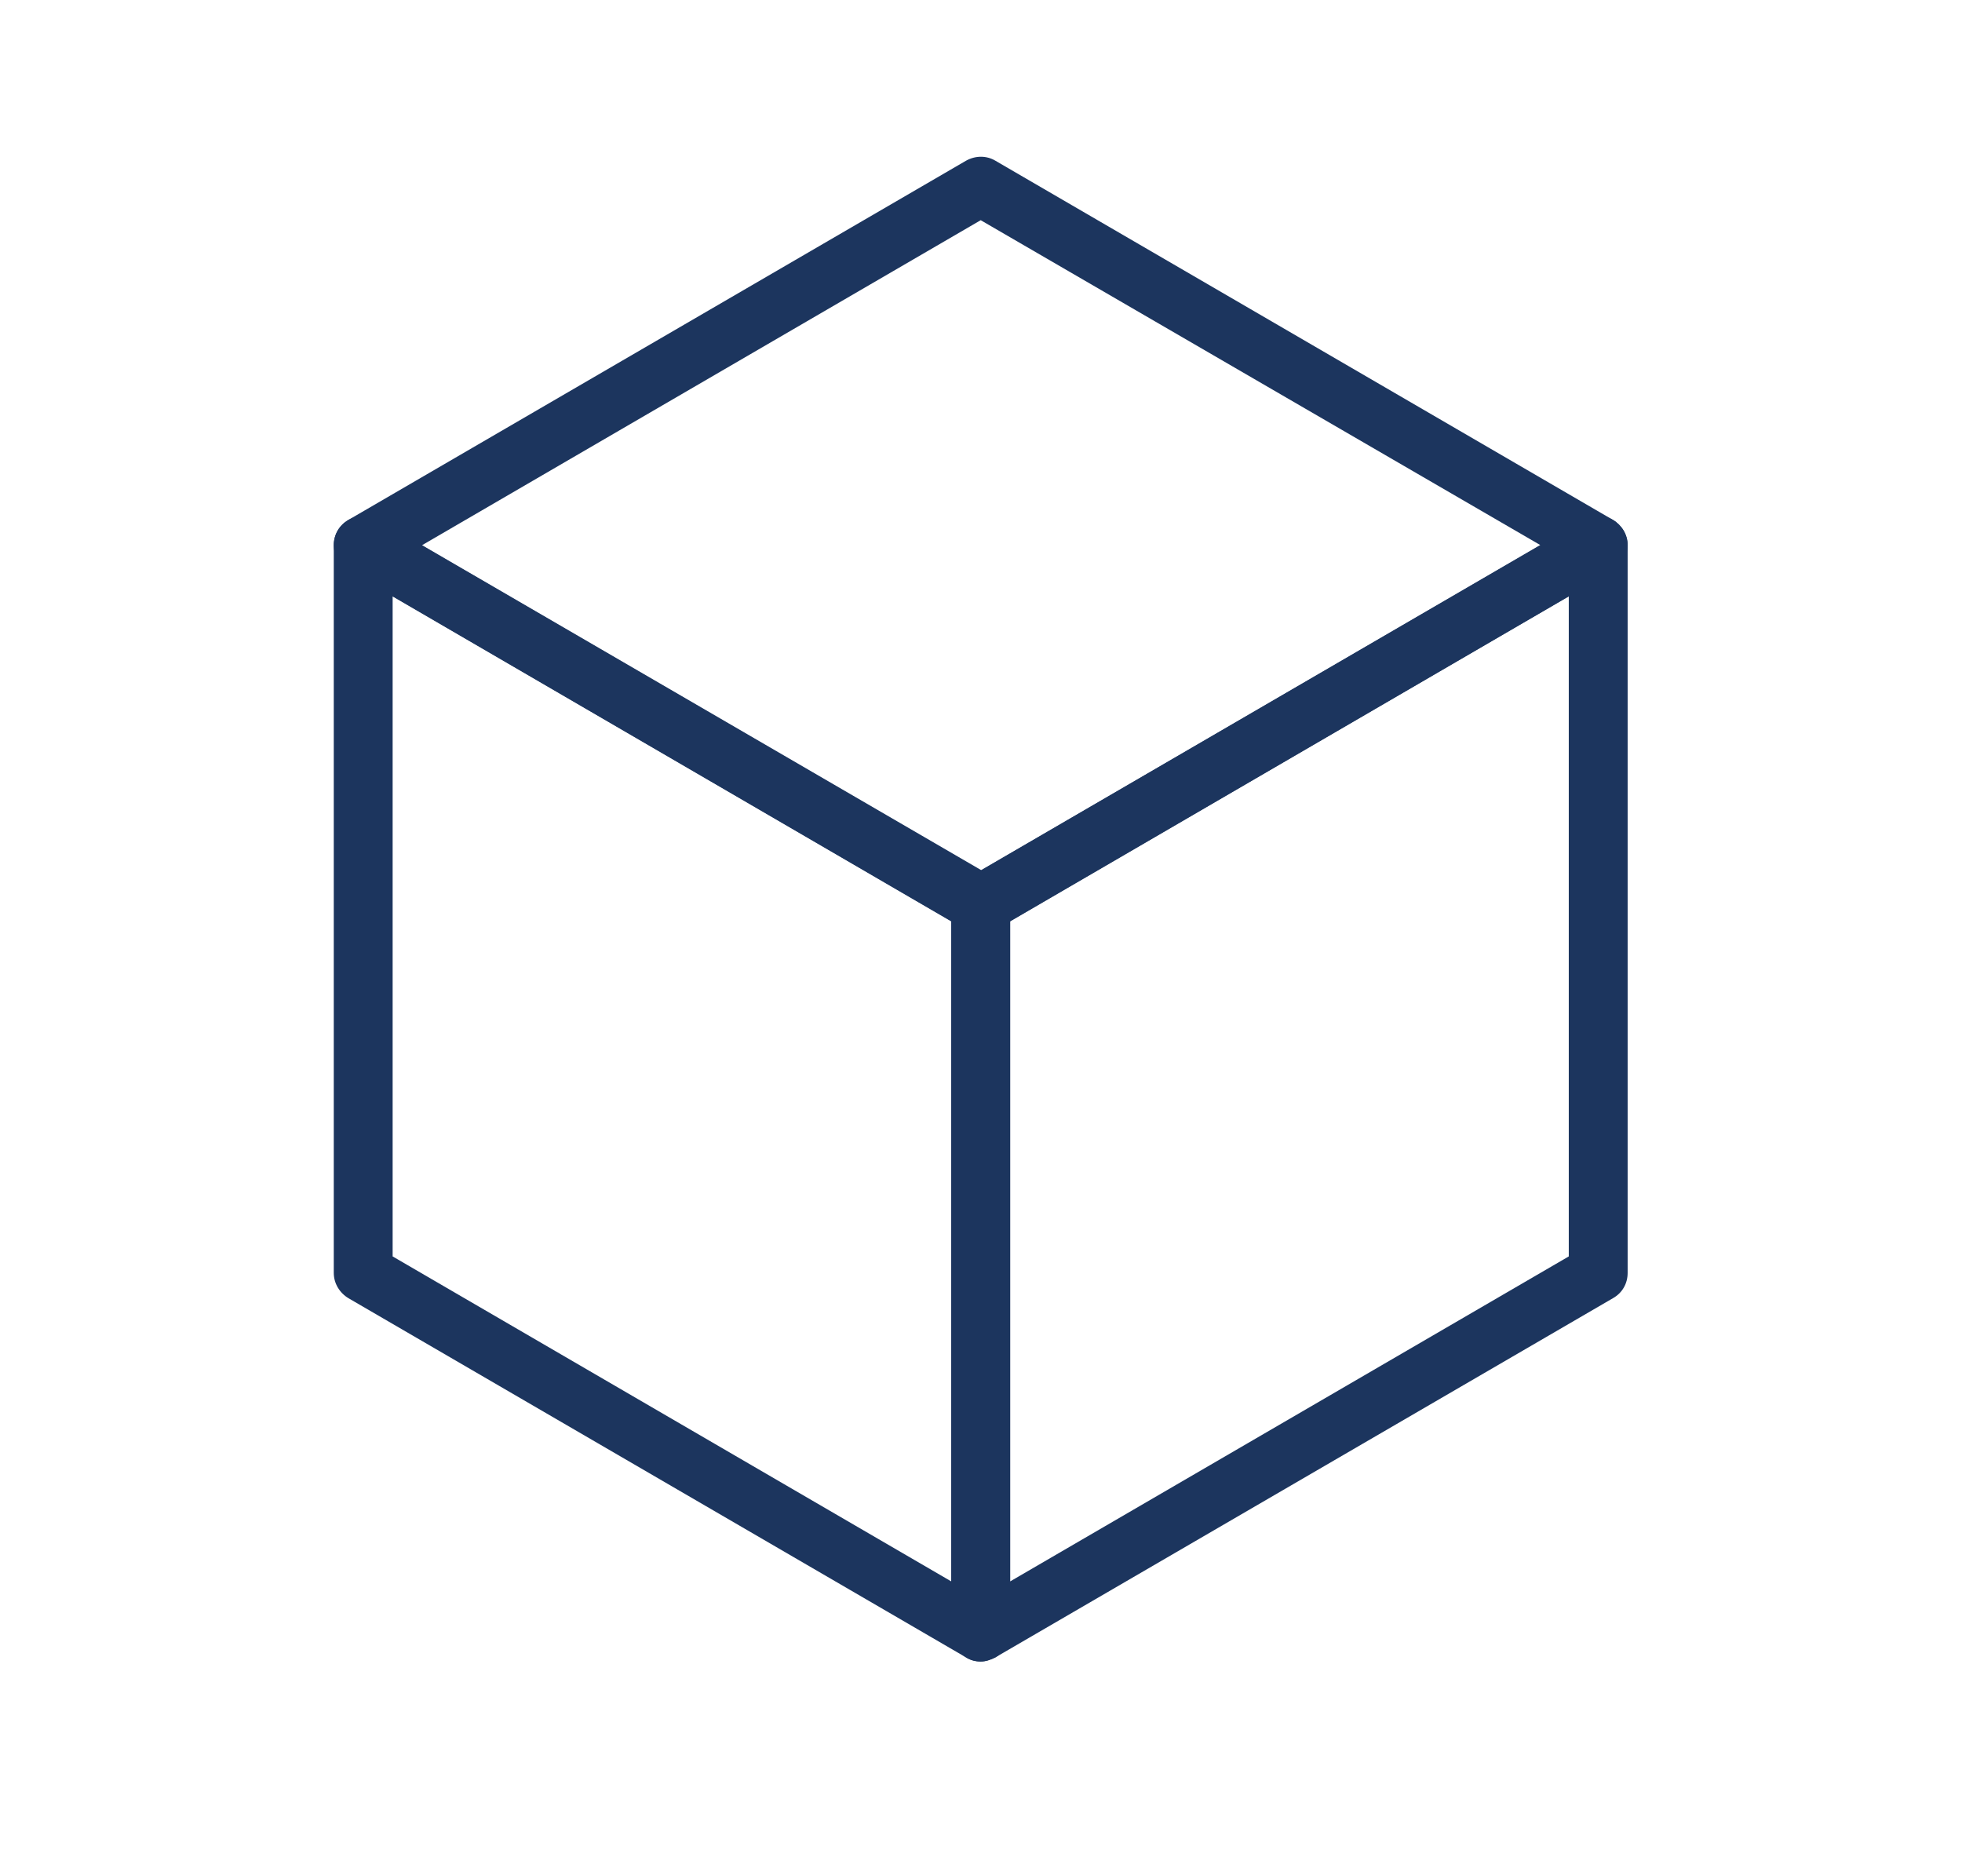 <svg xmlns="http://www.w3.org/2000/svg" id="a" viewBox="0 0 33.33 31.86"><path d="M16.66,28.22c-.09,0-.17-.02-.25-.07-.15-.09-.25-.25-.25-.43V15.36c0-.18,.09-.34,.25-.43l10.49-6.1c.15-.09,.35-.09,.5,0,.15,.09,.25,.25,.25,.43v12.36c0,.18-.09,.34-.25,.43l-10.49,6.1c-.08,.04-.16,.07-.25,.07Zm.5-12.57v11.21l9.49-5.52V10.13l-9.49,5.52Z" fill="#1c355e"></path><path d="M16.66,15.86c-.09,0-.17-.02-.25-.07L5.92,9.69c-.15-.09-.25-.25-.25-.43s.09-.34,.25-.43L16.41,2.73c.16-.09,.35-.09,.5,0l10.49,6.1c.15,.09,.25,.25,.25,.43s-.09,.34-.25,.43l-10.49,6.1c-.08,.05-.16,.07-.25,.07ZM7.17,9.26l9.5,5.52,9.5-5.52L16.66,3.74,7.17,9.26Z" fill="#1c355e"></path><path d="M16.66,28.22c-.09,0-.17-.02-.25-.07l-10.49-6.1c-.15-.09-.25-.25-.25-.43V9.26c0-.18,.1-.34,.25-.43,.16-.09,.35-.09,.5,0l10.49,6.1c.15,.09,.25,.25,.25,.43v12.36c0,.18-.1,.34-.25,.43-.08,.04-.16,.07-.25,.07Zm-9.99-6.88l9.49,5.52V15.65L6.67,10.13v11.21Z" fill="#1c355e"></path></svg>